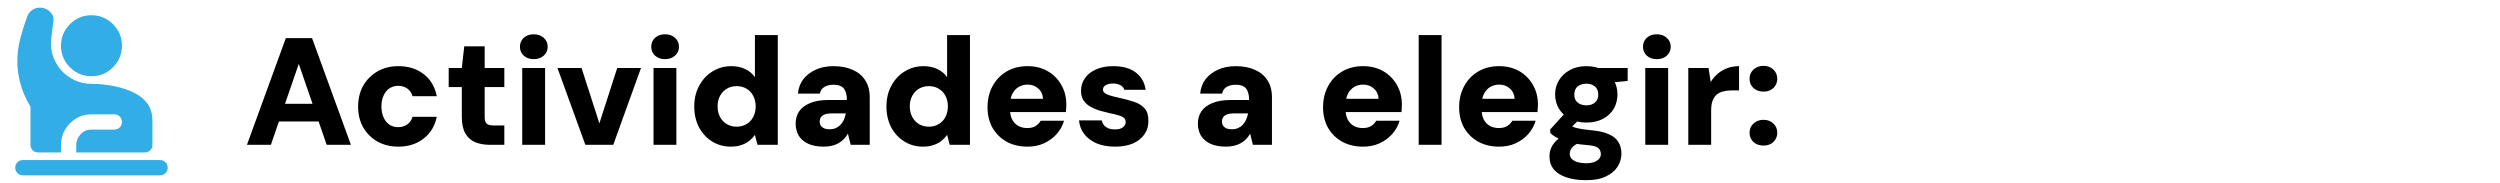 <svg width="328" height="24" viewBox="0 0 328 24" fill="none" xmlns="http://www.w3.org/2000/svg">
<mask id="mask0_150_1526" style="mask-type:alpha" maskUnits="userSpaceOnUse" x="0" y="0" width="24" height="24">
<rect width="24" height="24" fill="#32ADE6"/>
</mask>
<g mask="url(#mask0_150_1526)">
<path d="M3 23C2.717 23 2.479 22.904 2.288 22.712C2.096 22.521 2 22.283 2 22C2 21.717 2.096 21.479 2.288 21.288C2.479 21.096 2.717 21 3 21H21C21.283 21 21.521 21.096 21.712 21.288C21.904 21.479 22 21.717 22 22C22 22.283 21.904 22.521 21.712 22.712C21.521 22.904 21.283 23 21 23H3ZM5 20C4.717 20 4.479 19.904 4.287 19.712C4.096 19.521 4 19.283 4 19V14C3.45 13.1 3.025 12.146 2.725 11.137C2.425 10.129 2.275 9.1 2.275 8.05C2.275 7.033 2.404 6.033 2.663 5.05C2.921 4.067 3.225 3.1 3.575 2.15C3.708 1.8 3.925 1.521 4.225 1.312C4.525 1.104 4.858 1 5.225 1C5.742 1 6.183 1.175 6.55 1.525C6.917 1.875 7.067 2.292 7 2.775L6.725 5.05C6.625 5.85 6.696 6.608 6.938 7.325C7.179 8.042 7.542 8.671 8.025 9.213C8.508 9.754 9.092 10.188 9.775 10.512C10.458 10.838 11.2 11 12 11C13 11 14.004 11.104 15.012 11.312C16.021 11.521 16.9 11.817 17.65 12.2C18.4 12.583 18.979 13.071 19.387 13.662C19.796 14.254 20 14.983 20 15.85V19C20 19.283 19.904 19.521 19.712 19.712C19.521 19.904 19.283 20 19 20H10V19.075C10 18.508 10.192 18.021 10.575 17.613C10.958 17.204 11.433 17 12 17H15C15.283 17 15.521 16.904 15.713 16.712C15.904 16.521 16 16.283 16 16C16 15.717 15.904 15.479 15.713 15.287C15.521 15.096 15.283 15 15 15H12C10.883 15 9.938 15.4 9.162 16.2C8.387 17 8 17.958 8 19.075V20H5ZM12 10C10.9 10 9.958 9.608 9.175 8.825C8.392 8.042 8 7.1 8 6C8 4.9 8.392 3.958 9.175 3.175C9.958 2.392 10.9 2 12 2C13.1 2 14.042 2.392 14.825 3.175C15.608 3.958 16 4.9 16 6C16 7.1 15.608 8.042 14.825 8.825C14.042 9.608 13.1 10 12 10Z" fill="#32ADE6"/>
</g>
<path d="M32.4 19L37.5 5H40.94L46.04 19H42.86L39.2 8.38L35.54 19H32.4ZM34.62 15.94L35.42 13.62H42.76L43.54 15.94H34.62ZM52.264 19.24C51.224 19.24 50.304 19.013 49.504 18.56C48.718 18.107 48.098 17.487 47.644 16.7C47.204 15.913 46.984 15.013 46.984 14C46.984 12.96 47.204 12.047 47.644 11.26C48.098 10.46 48.718 9.833 49.504 9.38C50.304 8.913 51.224 8.68 52.264 8.68C53.584 8.68 54.691 9.027 55.584 9.72C56.491 10.413 57.064 11.38 57.304 12.62H54.124C54.004 12.193 53.778 11.86 53.444 11.62C53.111 11.38 52.711 11.26 52.244 11.26C51.804 11.26 51.418 11.373 51.084 11.6C50.764 11.813 50.511 12.127 50.324 12.54C50.138 12.94 50.044 13.413 50.044 13.96C50.044 14.373 50.098 14.747 50.204 15.08C50.311 15.413 50.458 15.7 50.644 15.94C50.844 16.18 51.078 16.367 51.344 16.5C51.611 16.62 51.911 16.68 52.244 16.68C52.564 16.68 52.844 16.627 53.084 16.52C53.338 16.413 53.551 16.26 53.724 16.06C53.911 15.86 54.044 15.613 54.124 15.32H57.304C57.064 16.52 56.491 17.473 55.584 18.18C54.678 18.887 53.571 19.24 52.264 19.24ZM64.269 19C63.55 19 62.91 18.887 62.349 18.66C61.789 18.42 61.356 18.033 61.05 17.5C60.743 16.967 60.59 16.24 60.59 15.32V11.42H58.87V8.92H60.59L60.91 6.08H63.59V8.92H66.169V11.42H63.59V15.36C63.59 15.76 63.676 16.047 63.849 16.22C64.036 16.38 64.35 16.46 64.79 16.46H66.169V19H64.269ZM68.516 19V8.92H71.516V19H68.516ZM70.016 7.76C69.482 7.76 69.049 7.607 68.716 7.3C68.382 6.993 68.216 6.607 68.216 6.14C68.216 5.66 68.382 5.267 68.716 4.96C69.049 4.653 69.482 4.5 70.016 4.5C70.562 4.5 71.002 4.653 71.336 4.96C71.682 5.267 71.856 5.66 71.856 6.14C71.856 6.607 71.682 6.993 71.336 7.3C71.002 7.607 70.562 7.76 70.016 7.76ZM76.799 19L73.139 8.92H76.299L78.639 16.18L80.979 8.92H84.099L80.459 19H76.799ZM85.742 19V8.92H88.742V19H85.742ZM87.242 7.76C86.709 7.76 86.276 7.607 85.942 7.3C85.609 6.993 85.442 6.607 85.442 6.14C85.442 5.66 85.609 5.267 85.942 4.96C86.276 4.653 86.709 4.5 87.242 4.5C87.789 4.5 88.229 4.653 88.562 4.96C88.909 5.267 89.082 5.66 89.082 6.14C89.082 6.607 88.909 6.993 88.562 7.3C88.229 7.607 87.789 7.76 87.242 7.76ZM95.866 19.24C94.973 19.24 94.159 19.013 93.426 18.56C92.706 18.107 92.133 17.487 91.706 16.7C91.293 15.9 91.086 14.993 91.086 13.98C91.086 12.953 91.299 12.047 91.726 11.26C92.153 10.46 92.733 9.833 93.466 9.38C94.213 8.913 95.039 8.68 95.946 8.68C96.639 8.68 97.246 8.807 97.766 9.06C98.286 9.3 98.713 9.653 99.046 10.12V4.6H102.046V19H99.386L99.046 17.7C98.846 17.98 98.599 18.24 98.306 18.48C98.026 18.707 97.686 18.887 97.286 19.02C96.886 19.167 96.413 19.24 95.866 19.24ZM96.646 16.62C97.139 16.62 97.573 16.507 97.946 16.28C98.333 16.053 98.626 15.74 98.826 15.34C99.039 14.94 99.146 14.48 99.146 13.96C99.146 13.44 99.039 12.98 98.826 12.58C98.626 12.18 98.333 11.867 97.946 11.64C97.573 11.413 97.139 11.3 96.646 11.3C96.166 11.3 95.733 11.413 95.346 11.64C94.973 11.867 94.679 12.18 94.466 12.58C94.253 12.98 94.146 13.433 94.146 13.94C94.146 14.46 94.253 14.927 94.466 15.34C94.679 15.74 94.973 16.053 95.346 16.28C95.733 16.507 96.166 16.62 96.646 16.62ZM108.088 19.24C107.248 19.24 106.548 19.107 105.988 18.84C105.441 18.573 105.034 18.213 104.768 17.76C104.514 17.293 104.388 16.78 104.388 16.22C104.388 15.62 104.534 15.093 104.828 14.64C105.134 14.173 105.608 13.807 106.248 13.54C106.888 13.26 107.694 13.12 108.668 13.12H111.108C111.108 12.667 111.048 12.293 110.928 12C110.821 11.707 110.641 11.487 110.388 11.34C110.134 11.193 109.788 11.12 109.348 11.12C108.881 11.12 108.488 11.213 108.168 11.4C107.848 11.587 107.648 11.88 107.568 12.28H104.688C104.754 11.56 104.988 10.933 105.388 10.4C105.801 9.867 106.348 9.447 107.028 9.14C107.708 8.833 108.488 8.68 109.368 8.68C110.328 8.68 111.161 8.84 111.868 9.16C112.574 9.467 113.121 9.92 113.508 10.52C113.908 11.12 114.108 11.867 114.108 12.76V19H111.608L111.248 17.54C111.101 17.793 110.928 18.027 110.728 18.24C110.528 18.44 110.294 18.62 110.028 18.78C109.761 18.927 109.468 19.04 109.148 19.12C108.828 19.2 108.474 19.24 108.088 19.24ZM108.828 16.96C109.148 16.96 109.428 16.907 109.668 16.8C109.908 16.693 110.114 16.547 110.288 16.36C110.461 16.173 110.601 15.96 110.708 15.72C110.828 15.467 110.914 15.193 110.968 14.9V14.88H109.028C108.694 14.88 108.414 14.927 108.188 15.02C107.974 15.1 107.814 15.22 107.708 15.38C107.601 15.54 107.548 15.727 107.548 15.94C107.548 16.167 107.601 16.36 107.708 16.52C107.828 16.667 107.981 16.78 108.168 16.86C108.368 16.927 108.588 16.96 108.828 16.96ZM121.081 19.24C120.187 19.24 119.374 19.013 118.641 18.56C117.921 18.107 117.347 17.487 116.921 16.7C116.507 15.9 116.301 14.993 116.301 13.98C116.301 12.953 116.514 12.047 116.941 11.26C117.367 10.46 117.947 9.833 118.681 9.38C119.427 8.913 120.254 8.68 121.161 8.68C121.854 8.68 122.461 8.807 122.981 9.06C123.501 9.3 123.927 9.653 124.261 10.12V4.6H127.261V19H124.601L124.261 17.7C124.061 17.98 123.814 18.24 123.521 18.48C123.241 18.707 122.901 18.887 122.501 19.02C122.101 19.167 121.627 19.24 121.081 19.24ZM121.861 16.62C122.354 16.62 122.787 16.507 123.161 16.28C123.547 16.053 123.841 15.74 124.041 15.34C124.254 14.94 124.361 14.48 124.361 13.96C124.361 13.44 124.254 12.98 124.041 12.58C123.841 12.18 123.547 11.867 123.161 11.64C122.787 11.413 122.354 11.3 121.861 11.3C121.381 11.3 120.947 11.413 120.561 11.64C120.187 11.867 119.894 12.18 119.681 12.58C119.467 12.98 119.361 13.433 119.361 13.94C119.361 14.46 119.467 14.927 119.681 15.34C119.894 15.74 120.187 16.053 120.561 16.28C120.947 16.507 121.381 16.62 121.861 16.62ZM134.823 19.24C133.783 19.24 132.869 19.027 132.083 18.6C131.296 18.16 130.676 17.553 130.223 16.78C129.783 15.993 129.563 15.093 129.563 14.08C129.563 13.04 129.783 12.113 130.223 11.3C130.663 10.487 131.276 9.847 132.063 9.38C132.849 8.913 133.763 8.68 134.803 8.68C135.816 8.68 136.703 8.9 137.463 9.34C138.223 9.78 138.816 10.38 139.243 11.14C139.683 11.887 139.903 12.753 139.903 13.74C139.903 13.873 139.896 14.027 139.883 14.2C139.883 14.36 139.869 14.527 139.843 14.7H131.703V12.96H136.843C136.816 12.4 136.609 11.953 136.223 11.62C135.849 11.273 135.383 11.1 134.823 11.1C134.396 11.1 134.009 11.2 133.663 11.4C133.316 11.6 133.036 11.9 132.823 12.3C132.623 12.7 132.523 13.207 132.523 13.82V14.42C132.523 14.887 132.609 15.3 132.783 15.66C132.969 16.02 133.229 16.3 133.562 16.5C133.909 16.7 134.316 16.8 134.783 16.8C135.223 16.8 135.583 16.713 135.863 16.54C136.156 16.353 136.383 16.12 136.543 15.84H139.603C139.416 16.48 139.096 17.06 138.643 17.58C138.189 18.087 137.636 18.493 136.983 18.8C136.329 19.093 135.609 19.24 134.823 19.24ZM146.309 19.24C145.362 19.24 144.542 19.093 143.849 18.8C143.169 18.493 142.629 18.08 142.229 17.56C141.842 17.04 141.622 16.453 141.569 15.8H144.549C144.602 16.027 144.695 16.233 144.829 16.42C144.975 16.593 145.169 16.733 145.409 16.84C145.662 16.933 145.942 16.98 146.249 16.98C146.582 16.98 146.849 16.94 147.049 16.86C147.262 16.767 147.422 16.647 147.529 16.5C147.635 16.353 147.689 16.2 147.689 16.04C147.689 15.787 147.609 15.593 147.449 15.46C147.302 15.327 147.082 15.22 146.789 15.14C146.495 15.047 146.142 14.96 145.729 14.88C145.249 14.773 144.769 14.653 144.289 14.52C143.822 14.373 143.402 14.193 143.029 13.98C142.669 13.767 142.375 13.493 142.149 13.16C141.935 12.813 141.829 12.393 141.829 11.9C141.829 11.3 141.995 10.76 142.329 10.28C142.662 9.787 143.142 9.4 143.769 9.12C144.395 8.827 145.155 8.68 146.049 8.68C147.315 8.68 148.309 8.96 149.029 9.52C149.749 10.08 150.175 10.833 150.309 11.78H147.509C147.429 11.513 147.262 11.313 147.009 11.18C146.755 11.033 146.435 10.96 146.049 10.96C145.609 10.96 145.275 11.033 145.049 11.18C144.822 11.327 144.709 11.52 144.709 11.76C144.709 11.92 144.782 12.067 144.929 12.2C145.089 12.32 145.315 12.427 145.609 12.52C145.902 12.613 146.262 12.707 146.689 12.8C147.502 12.973 148.202 13.16 148.789 13.36C149.389 13.56 149.855 13.853 150.189 14.24C150.522 14.613 150.682 15.16 150.669 15.88C150.682 16.533 150.509 17.113 150.149 17.62C149.802 18.127 149.302 18.527 148.649 18.82C147.995 19.1 147.215 19.24 146.309 19.24ZM160.861 19.24C160.021 19.24 159.321 19.107 158.761 18.84C158.214 18.573 157.808 18.213 157.541 17.76C157.288 17.293 157.161 16.78 157.161 16.22C157.161 15.62 157.308 15.093 157.601 14.64C157.908 14.173 158.381 13.807 159.021 13.54C159.661 13.26 160.468 13.12 161.441 13.12H163.881C163.881 12.667 163.821 12.293 163.701 12C163.594 11.707 163.414 11.487 163.161 11.34C162.908 11.193 162.561 11.12 162.121 11.12C161.654 11.12 161.261 11.213 160.941 11.4C160.621 11.587 160.421 11.88 160.341 12.28H157.461C157.528 11.56 157.761 10.933 158.161 10.4C158.574 9.867 159.121 9.447 159.801 9.14C160.481 8.833 161.261 8.68 162.141 8.68C163.101 8.68 163.934 8.84 164.641 9.16C165.348 9.467 165.894 9.92 166.281 10.52C166.681 11.12 166.881 11.867 166.881 12.76V19H164.381L164.021 17.54C163.874 17.793 163.701 18.027 163.501 18.24C163.301 18.44 163.068 18.62 162.801 18.78C162.534 18.927 162.241 19.04 161.921 19.12C161.601 19.2 161.248 19.24 160.861 19.24ZM161.601 16.96C161.921 16.96 162.201 16.907 162.441 16.8C162.681 16.693 162.888 16.547 163.061 16.36C163.234 16.173 163.374 15.96 163.481 15.72C163.601 15.467 163.688 15.193 163.741 14.9V14.88H161.801C161.468 14.88 161.188 14.927 160.961 15.02C160.748 15.1 160.588 15.22 160.481 15.38C160.374 15.54 160.321 15.727 160.321 15.94C160.321 16.167 160.374 16.36 160.481 16.52C160.601 16.667 160.754 16.78 160.941 16.86C161.141 16.927 161.361 16.96 161.601 16.96ZM178.846 19.24C177.806 19.24 176.893 19.027 176.106 18.6C175.319 18.16 174.699 17.553 174.246 16.78C173.806 15.993 173.586 15.093 173.586 14.08C173.586 13.04 173.806 12.113 174.246 11.3C174.686 10.487 175.299 9.847 176.086 9.38C176.873 8.913 177.786 8.68 178.826 8.68C179.839 8.68 180.726 8.9 181.486 9.34C182.246 9.78 182.839 10.38 183.266 11.14C183.706 11.887 183.926 12.753 183.926 13.74C183.926 13.873 183.919 14.027 183.906 14.2C183.906 14.36 183.893 14.527 183.866 14.7H175.726V12.96H180.866C180.839 12.4 180.633 11.953 180.246 11.62C179.873 11.273 179.406 11.1 178.846 11.1C178.419 11.1 178.033 11.2 177.686 11.4C177.339 11.6 177.059 11.9 176.846 12.3C176.646 12.7 176.546 13.207 176.546 13.82V14.42C176.546 14.887 176.633 15.3 176.806 15.66C176.993 16.02 177.253 16.3 177.586 16.5C177.933 16.7 178.339 16.8 178.806 16.8C179.246 16.8 179.606 16.713 179.886 16.54C180.179 16.353 180.406 16.12 180.566 15.84H183.626C183.439 16.48 183.119 17.06 182.666 17.58C182.213 18.087 181.659 18.493 181.006 18.8C180.353 19.093 179.633 19.24 178.846 19.24ZM186.132 19V4.6H189.132V19H186.132ZM196.698 19.24C195.658 19.24 194.744 19.027 193.958 18.6C193.171 18.16 192.551 17.553 192.098 16.78C191.658 15.993 191.438 15.093 191.438 14.08C191.438 13.04 191.658 12.113 192.098 11.3C192.538 10.487 193.151 9.847 193.938 9.38C194.724 8.913 195.638 8.68 196.678 8.68C197.691 8.68 198.578 8.9 199.338 9.34C200.098 9.78 200.691 10.38 201.118 11.14C201.558 11.887 201.778 12.753 201.778 13.74C201.778 13.873 201.771 14.027 201.758 14.2C201.758 14.36 201.744 14.527 201.718 14.7H193.578V12.96H198.718C198.691 12.4 198.484 11.953 198.098 11.62C197.724 11.273 197.258 11.1 196.698 11.1C196.271 11.1 195.884 11.2 195.538 11.4C195.191 11.6 194.911 11.9 194.698 12.3C194.498 12.7 194.398 13.207 194.398 13.82V14.42C194.398 14.887 194.484 15.3 194.658 15.66C194.844 16.02 195.104 16.3 195.438 16.5C195.784 16.7 196.191 16.8 196.658 16.8C197.098 16.8 197.458 16.713 197.738 16.54C198.031 16.353 198.258 16.12 198.418 15.84H201.478C201.291 16.48 200.971 17.06 200.518 17.58C200.064 18.087 199.511 18.493 198.858 18.8C198.204 19.093 197.484 19.24 196.698 19.24ZM208.111 23.64C207.124 23.64 206.271 23.52 205.551 23.28C204.831 23.053 204.271 22.707 203.871 22.24C203.484 21.773 203.291 21.187 203.291 20.48C203.291 19.973 203.424 19.5 203.691 19.06C203.971 18.62 204.364 18.233 204.871 17.9C205.378 17.553 205.984 17.267 206.691 17.04L207.691 18.56C207.104 18.733 206.664 18.96 206.371 19.24C206.091 19.52 205.951 19.833 205.951 20.18C205.951 20.447 206.044 20.673 206.231 20.86C206.418 21.047 206.671 21.187 206.991 21.28C207.324 21.373 207.691 21.42 208.091 21.42C208.478 21.42 208.811 21.373 209.091 21.28C209.384 21.187 209.611 21.047 209.771 20.86C209.944 20.687 210.031 20.473 210.031 20.22C210.031 19.887 209.918 19.62 209.691 19.42C209.464 19.22 208.998 19.093 208.291 19.04C207.638 18.987 207.044 18.913 206.511 18.82C205.991 18.713 205.524 18.587 205.111 18.44C204.711 18.293 204.364 18.133 204.071 17.96C203.778 17.787 203.551 17.613 203.391 17.44V16.98L205.591 14.56L207.651 15.2L204.991 17.9L205.911 16.38C206.044 16.46 206.184 16.54 206.331 16.62C206.478 16.687 206.658 16.747 206.871 16.8C207.084 16.853 207.351 16.907 207.671 16.96C207.991 17 208.404 17.047 208.911 17.1C209.778 17.18 210.491 17.347 211.051 17.6C211.624 17.84 212.044 18.173 212.311 18.6C212.591 19.027 212.731 19.547 212.731 20.16C212.731 20.76 212.564 21.327 212.231 21.86C211.898 22.393 211.391 22.82 210.711 23.14C210.031 23.473 209.164 23.64 208.111 23.64ZM208.131 16.08C207.291 16.08 206.564 15.913 205.951 15.58C205.338 15.247 204.864 14.807 204.531 14.26C204.198 13.7 204.031 13.073 204.031 12.38C204.031 11.7 204.198 11.087 204.531 10.54C204.864 9.98 205.338 9.533 205.951 9.2C206.564 8.853 207.291 8.68 208.131 8.68C208.984 8.68 209.718 8.853 210.331 9.2C210.944 9.533 211.411 9.98 211.731 10.54C212.051 11.087 212.211 11.7 212.211 12.38C212.211 13.073 212.051 13.7 211.731 14.26C211.411 14.807 210.944 15.247 210.331 15.58C209.718 15.913 208.984 16.08 208.131 16.08ZM208.131 13.82C208.584 13.82 208.958 13.7 209.251 13.46C209.544 13.22 209.691 12.867 209.691 12.4C209.691 11.933 209.544 11.58 209.251 11.34C208.958 11.1 208.584 10.98 208.131 10.98C207.678 10.98 207.298 11.1 206.991 11.34C206.698 11.58 206.551 11.933 206.551 12.4C206.551 12.867 206.698 13.22 206.991 13.46C207.298 13.7 207.678 13.82 208.131 13.82ZM209.811 10.98L209.371 8.92H213.551V10.62L209.811 10.98ZM215.86 19V8.92H218.86V19H215.86ZM217.36 7.76C216.826 7.76 216.393 7.607 216.06 7.3C215.726 6.993 215.56 6.607 215.56 6.14C215.56 5.66 215.726 5.267 216.06 4.96C216.393 4.653 216.826 4.5 217.36 4.5C217.906 4.5 218.346 4.653 218.68 4.96C219.026 5.267 219.2 5.66 219.2 6.14C219.2 6.607 219.026 6.993 218.68 7.3C218.346 7.607 217.906 7.76 217.36 7.76ZM221.503 19V8.92H224.163L224.443 10.76C224.71 10.333 225.023 9.967 225.383 9.66C225.743 9.353 226.156 9.113 226.623 8.94C227.103 8.767 227.616 8.68 228.163 8.68V11.86H227.163C226.763 11.86 226.396 11.907 226.063 12C225.743 12.08 225.463 12.22 225.223 12.42C224.996 12.62 224.816 12.893 224.683 13.24C224.563 13.573 224.503 13.993 224.503 14.5V19H221.503ZM231.38 19.1C230.833 19.1 230.386 18.94 230.04 18.62C229.706 18.287 229.54 17.887 229.54 17.42C229.54 16.94 229.706 16.54 230.04 16.22C230.386 15.887 230.833 15.72 231.38 15.72C231.913 15.72 232.346 15.887 232.68 16.22C233.013 16.54 233.18 16.94 233.18 17.42C233.18 17.887 233.013 18.287 232.68 18.62C232.346 18.94 231.913 19.1 231.38 19.1ZM231.38 12.02C230.833 12.02 230.386 11.86 230.04 11.54C229.706 11.207 229.54 10.807 229.54 10.34C229.54 9.86 229.706 9.46 230.04 9.14C230.386 8.807 230.833 8.64 231.38 8.64C231.913 8.64 232.346 8.807 232.68 9.14C233.013 9.46 233.18 9.86 233.18 10.34C233.18 10.807 233.013 11.207 232.68 11.54C232.346 11.86 231.913 12.02 231.38 12.02Z" fill="black"/>
</svg>
